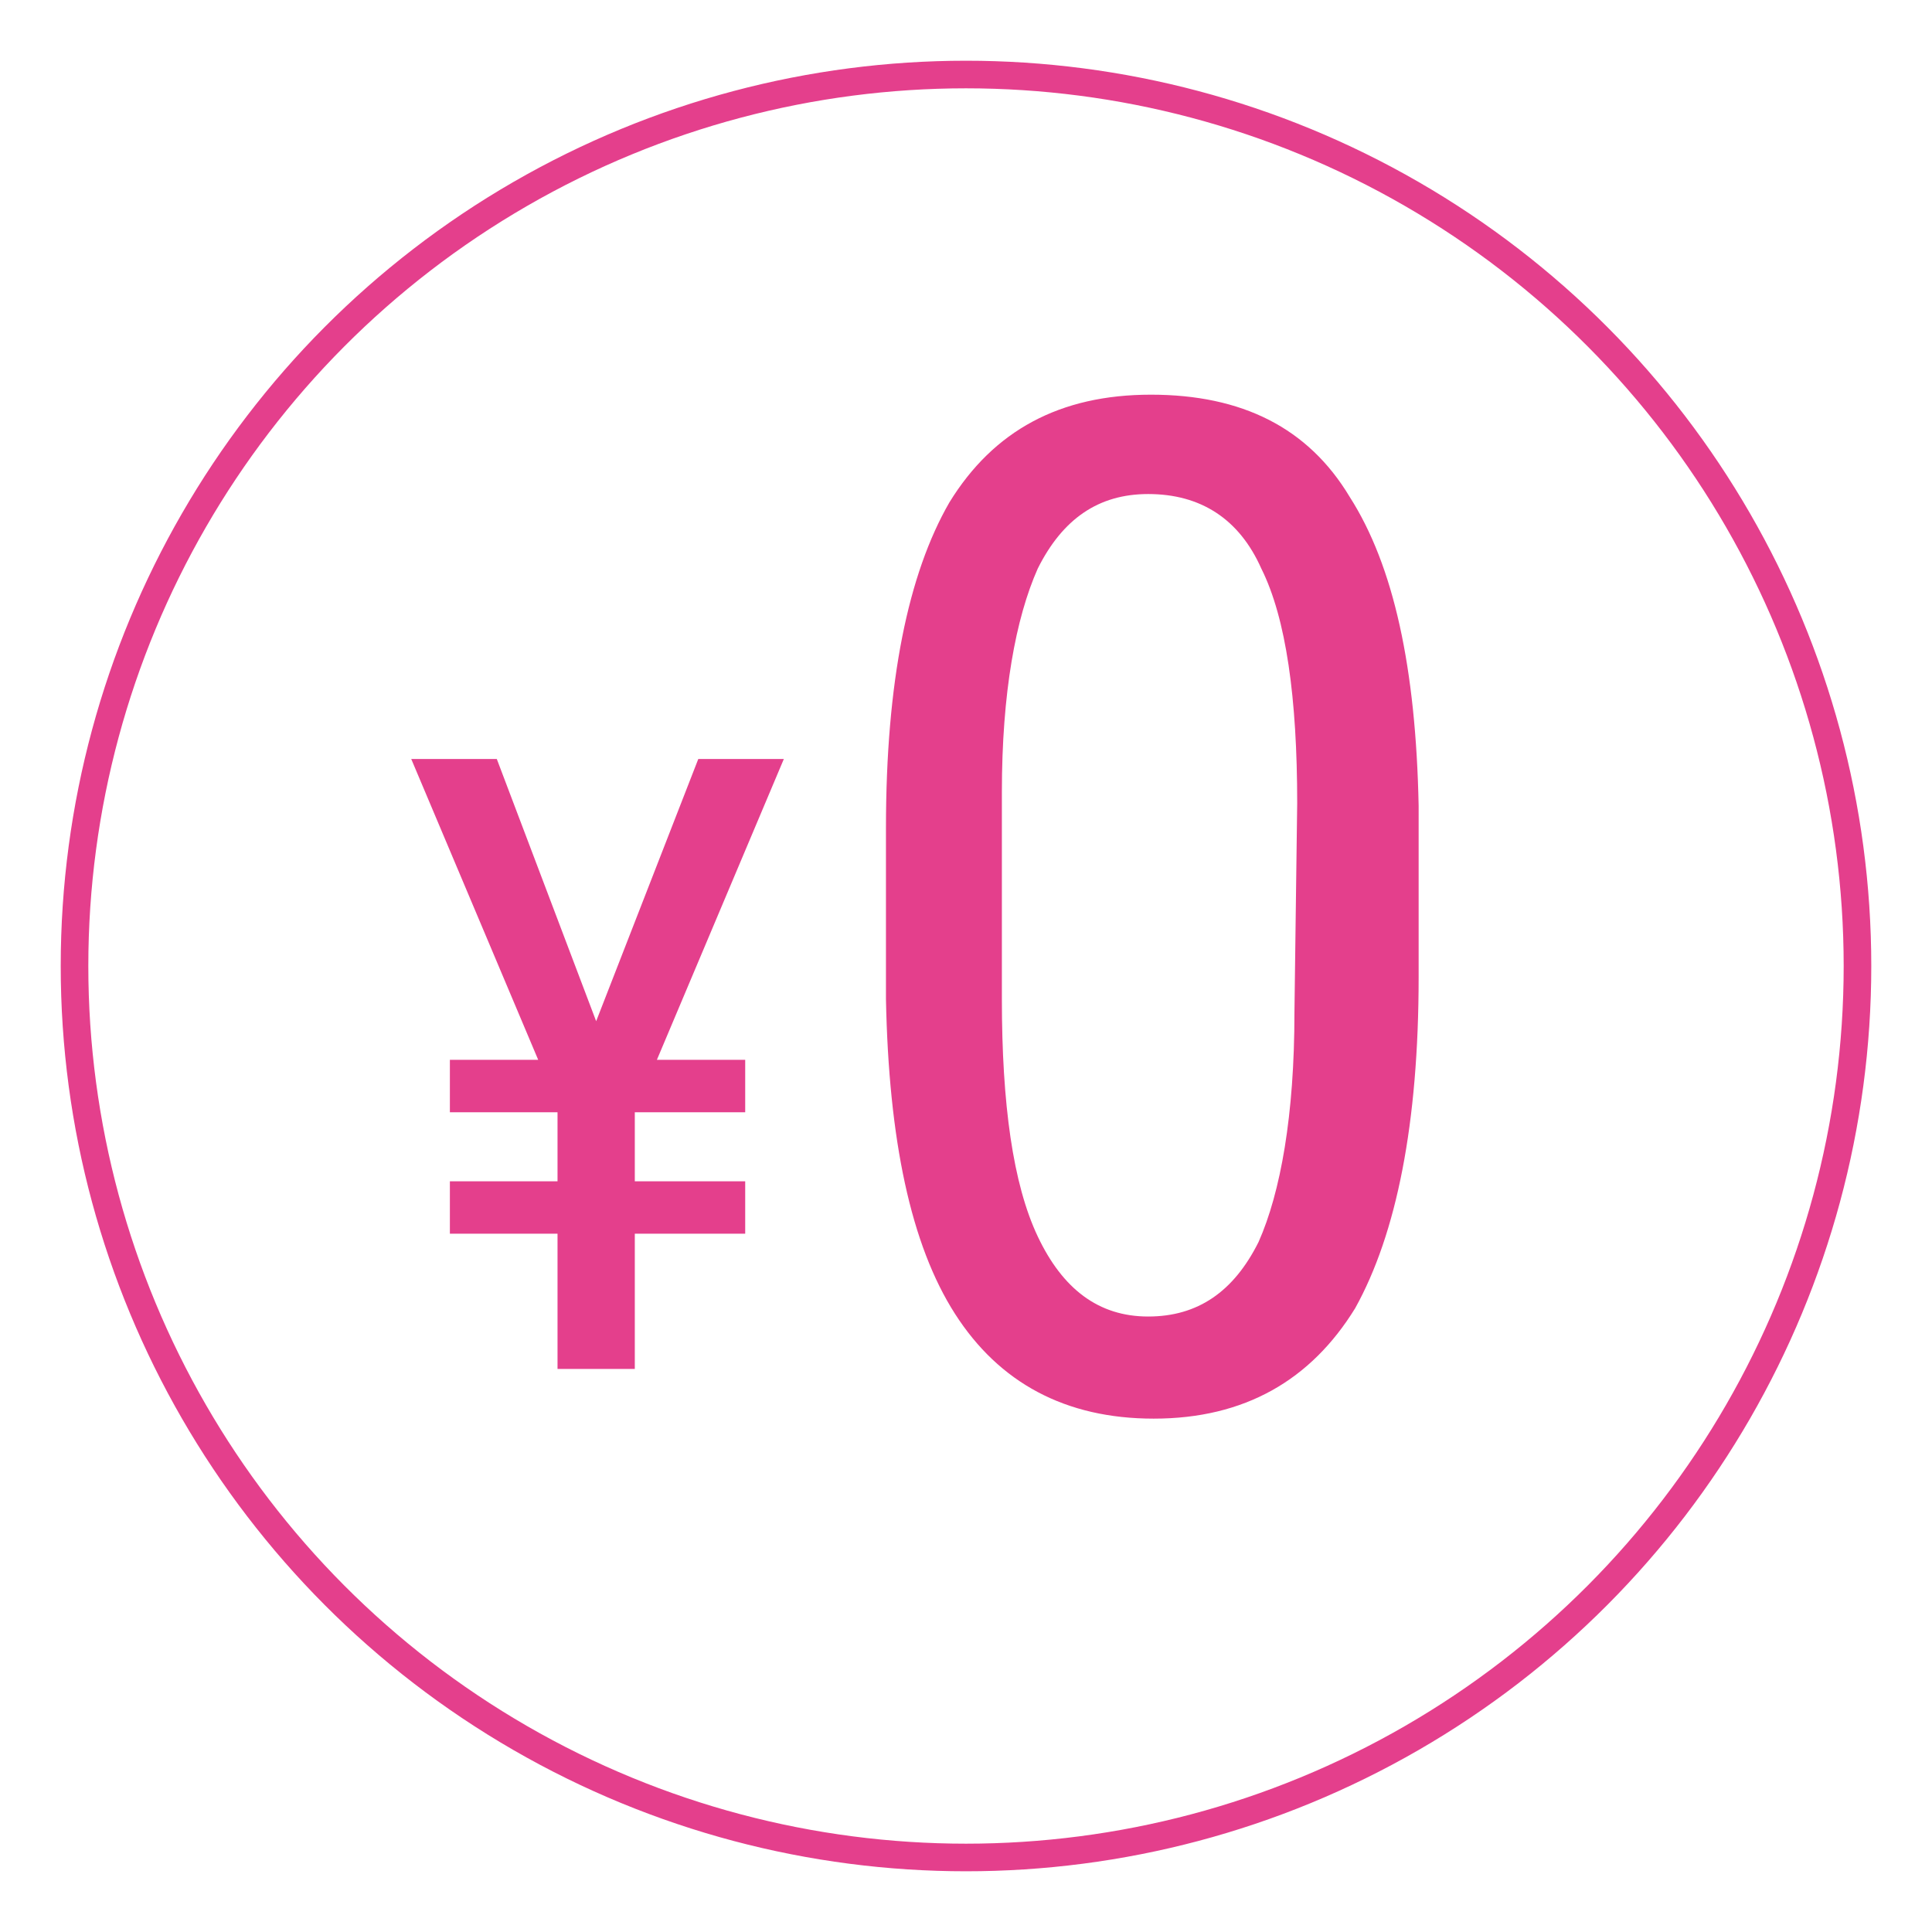<?xml version="1.0" encoding="utf-8"?>
<!-- Generator: Adobe Illustrator 23.0.1, SVG Export Plug-In . SVG Version: 6.00 Build 0)  -->
<svg version="1.1" id="レイヤー_1" xmlns="http://www.w3.org/2000/svg" xmlns:xlink="http://www.w3.org/1999/xlink" x="0px"
	 y="0px" viewBox="0 0 70 70" style="enable-background:new 0 0 70 70;" xml:space="preserve">
<style type="text/css">
	.st0{fill:none;stroke:#E43F8C;stroke-miterlimit:10;}
	.st1{fill:#E43F8C;}
</style>
<circle class="st0" cx="35" cy="35" r="32.3"/>
<g>
	<path class="st1" d="M21.6,37l3.7-9.5h3.1l-4.6,10.9H27v1.9h-4v2.5h4v1.9h-4v4.9h-2.8v-4.9h-3.9v-1.9h3.9v-2.5h-3.9v-1.9h3.2
		l-4.6-10.9H18L21.6,37z"/>
</g>
<g>
	<path class="st1" d="M51.4,35.4c0,5.3-0.8,9.3-2.3,12c-1.6,2.6-4,4-7.3,4c-3.2,0-5.6-1.3-7.2-3.8s-2.4-6.3-2.5-11.4V30
		c0-5.3,0.8-9.2,2.3-11.8c1.6-2.6,4-3.9,7.3-3.9s5.7,1.2,7.2,3.7c1.6,2.5,2.4,6.2,2.5,11.2V35.4z M47,29.1c0-3.8-0.4-6.7-1.3-8.5
		c-0.8-1.8-2.2-2.7-4.1-2.7c-1.8,0-3.1,0.9-4,2.7c-0.8,1.8-1.3,4.5-1.3,8.1v7.5c0,3.8,0.4,6.7,1.3,8.6c0.9,1.9,2.2,2.9,4,2.9
		s3.1-0.9,4-2.7c0.8-1.8,1.3-4.6,1.3-8.3L47,29.1L47,29.1z"/>
</g>
</svg>
